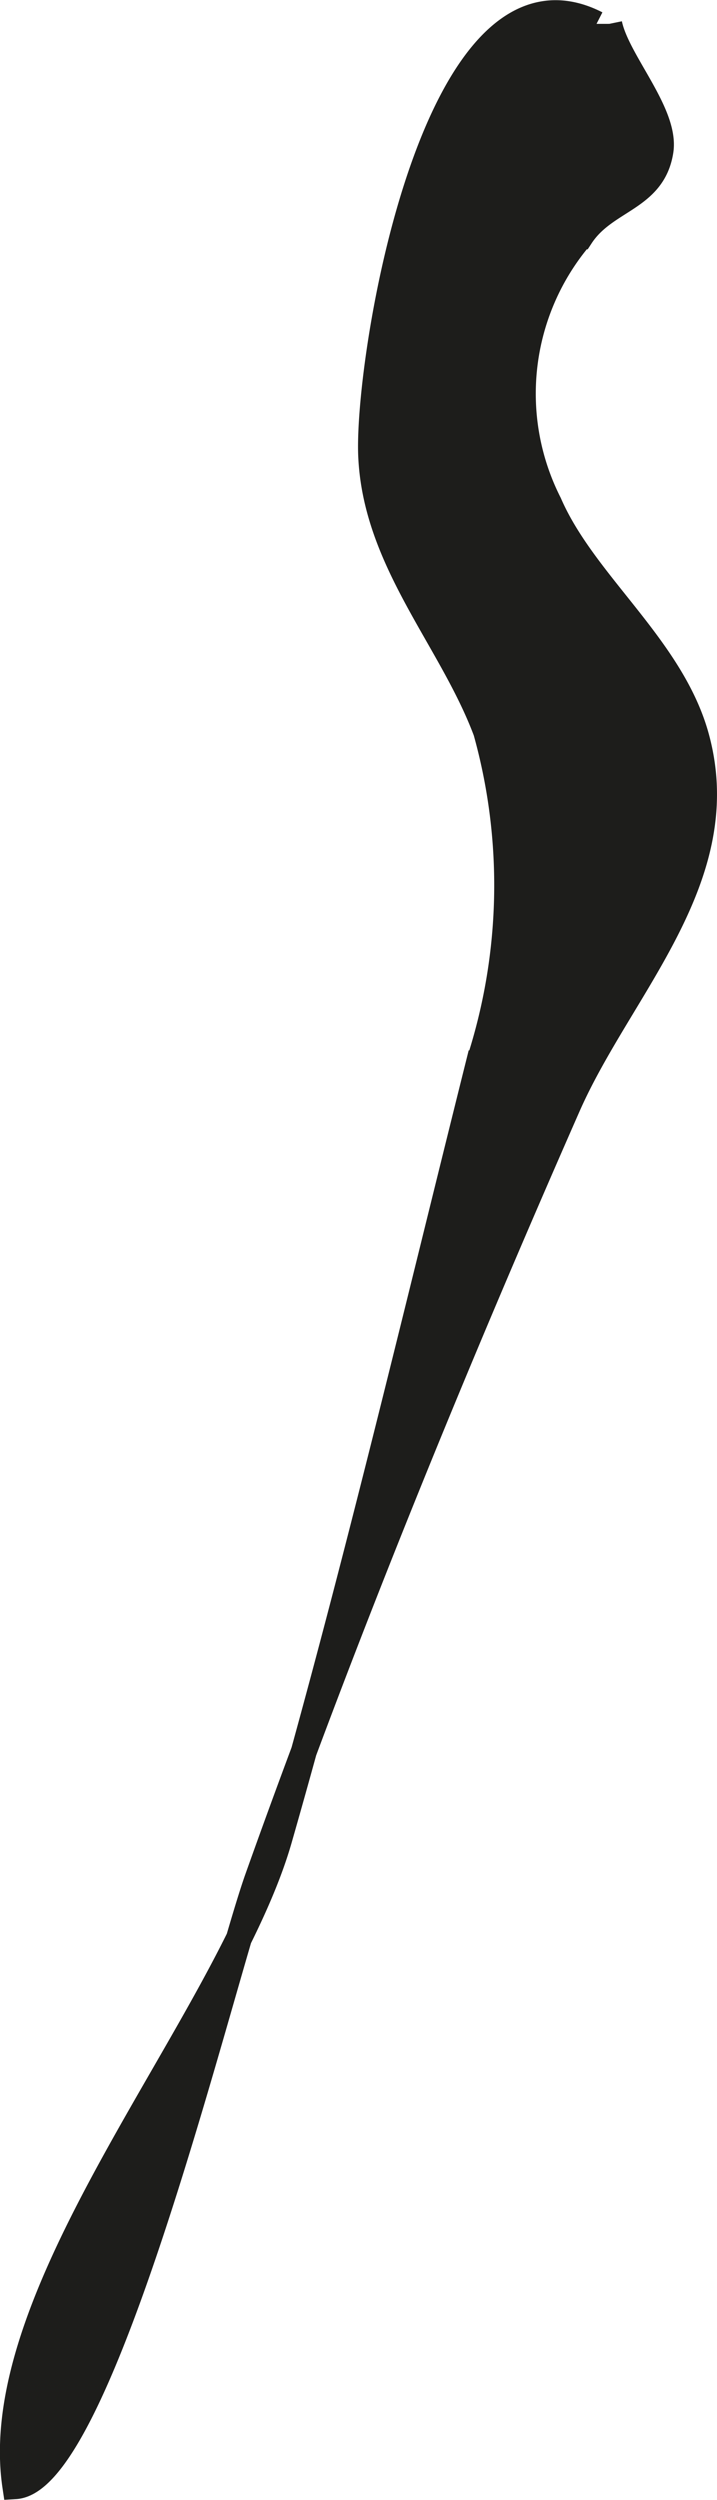 <?xml version="1.0" encoding="UTF-8"?>
<svg xmlns="http://www.w3.org/2000/svg"
     version="1.1"
     width="2.448mm"
     height="8.528mm"
     viewBox="0 0 6.94 24.173">
   <defs>
      <style type="text/css">
      .a {
        fill: #1d1d1b;
        stroke: #1d1d1b;
        stroke-width: 0.25px;
      }
    </style>
   </defs>
   <path class="a"
         d="M5.897.229c.074.361.554.866.496,1.23-.074.467-.535.462-.772.825a2.346,2.346,0,0,0-.306,2.583c.334.769,1.168,1.376,1.417,2.233.396,1.375-.728,2.438-1.238,3.598-1.054,2.394-2.101,4.938-3,7.463-.35.984-1.508,5.83-2.346,5.88-.283-1.899,2.04-4.464,2.554-6.255.703-2.451,1.305-4.996,1.932-7.505a5.535,5.535,0,0,0,.071-3.209c-.335-.895-1.071-1.645-1.113-2.672C3.554,3.449,4.215-.568,5.774.229"/>
</svg>

